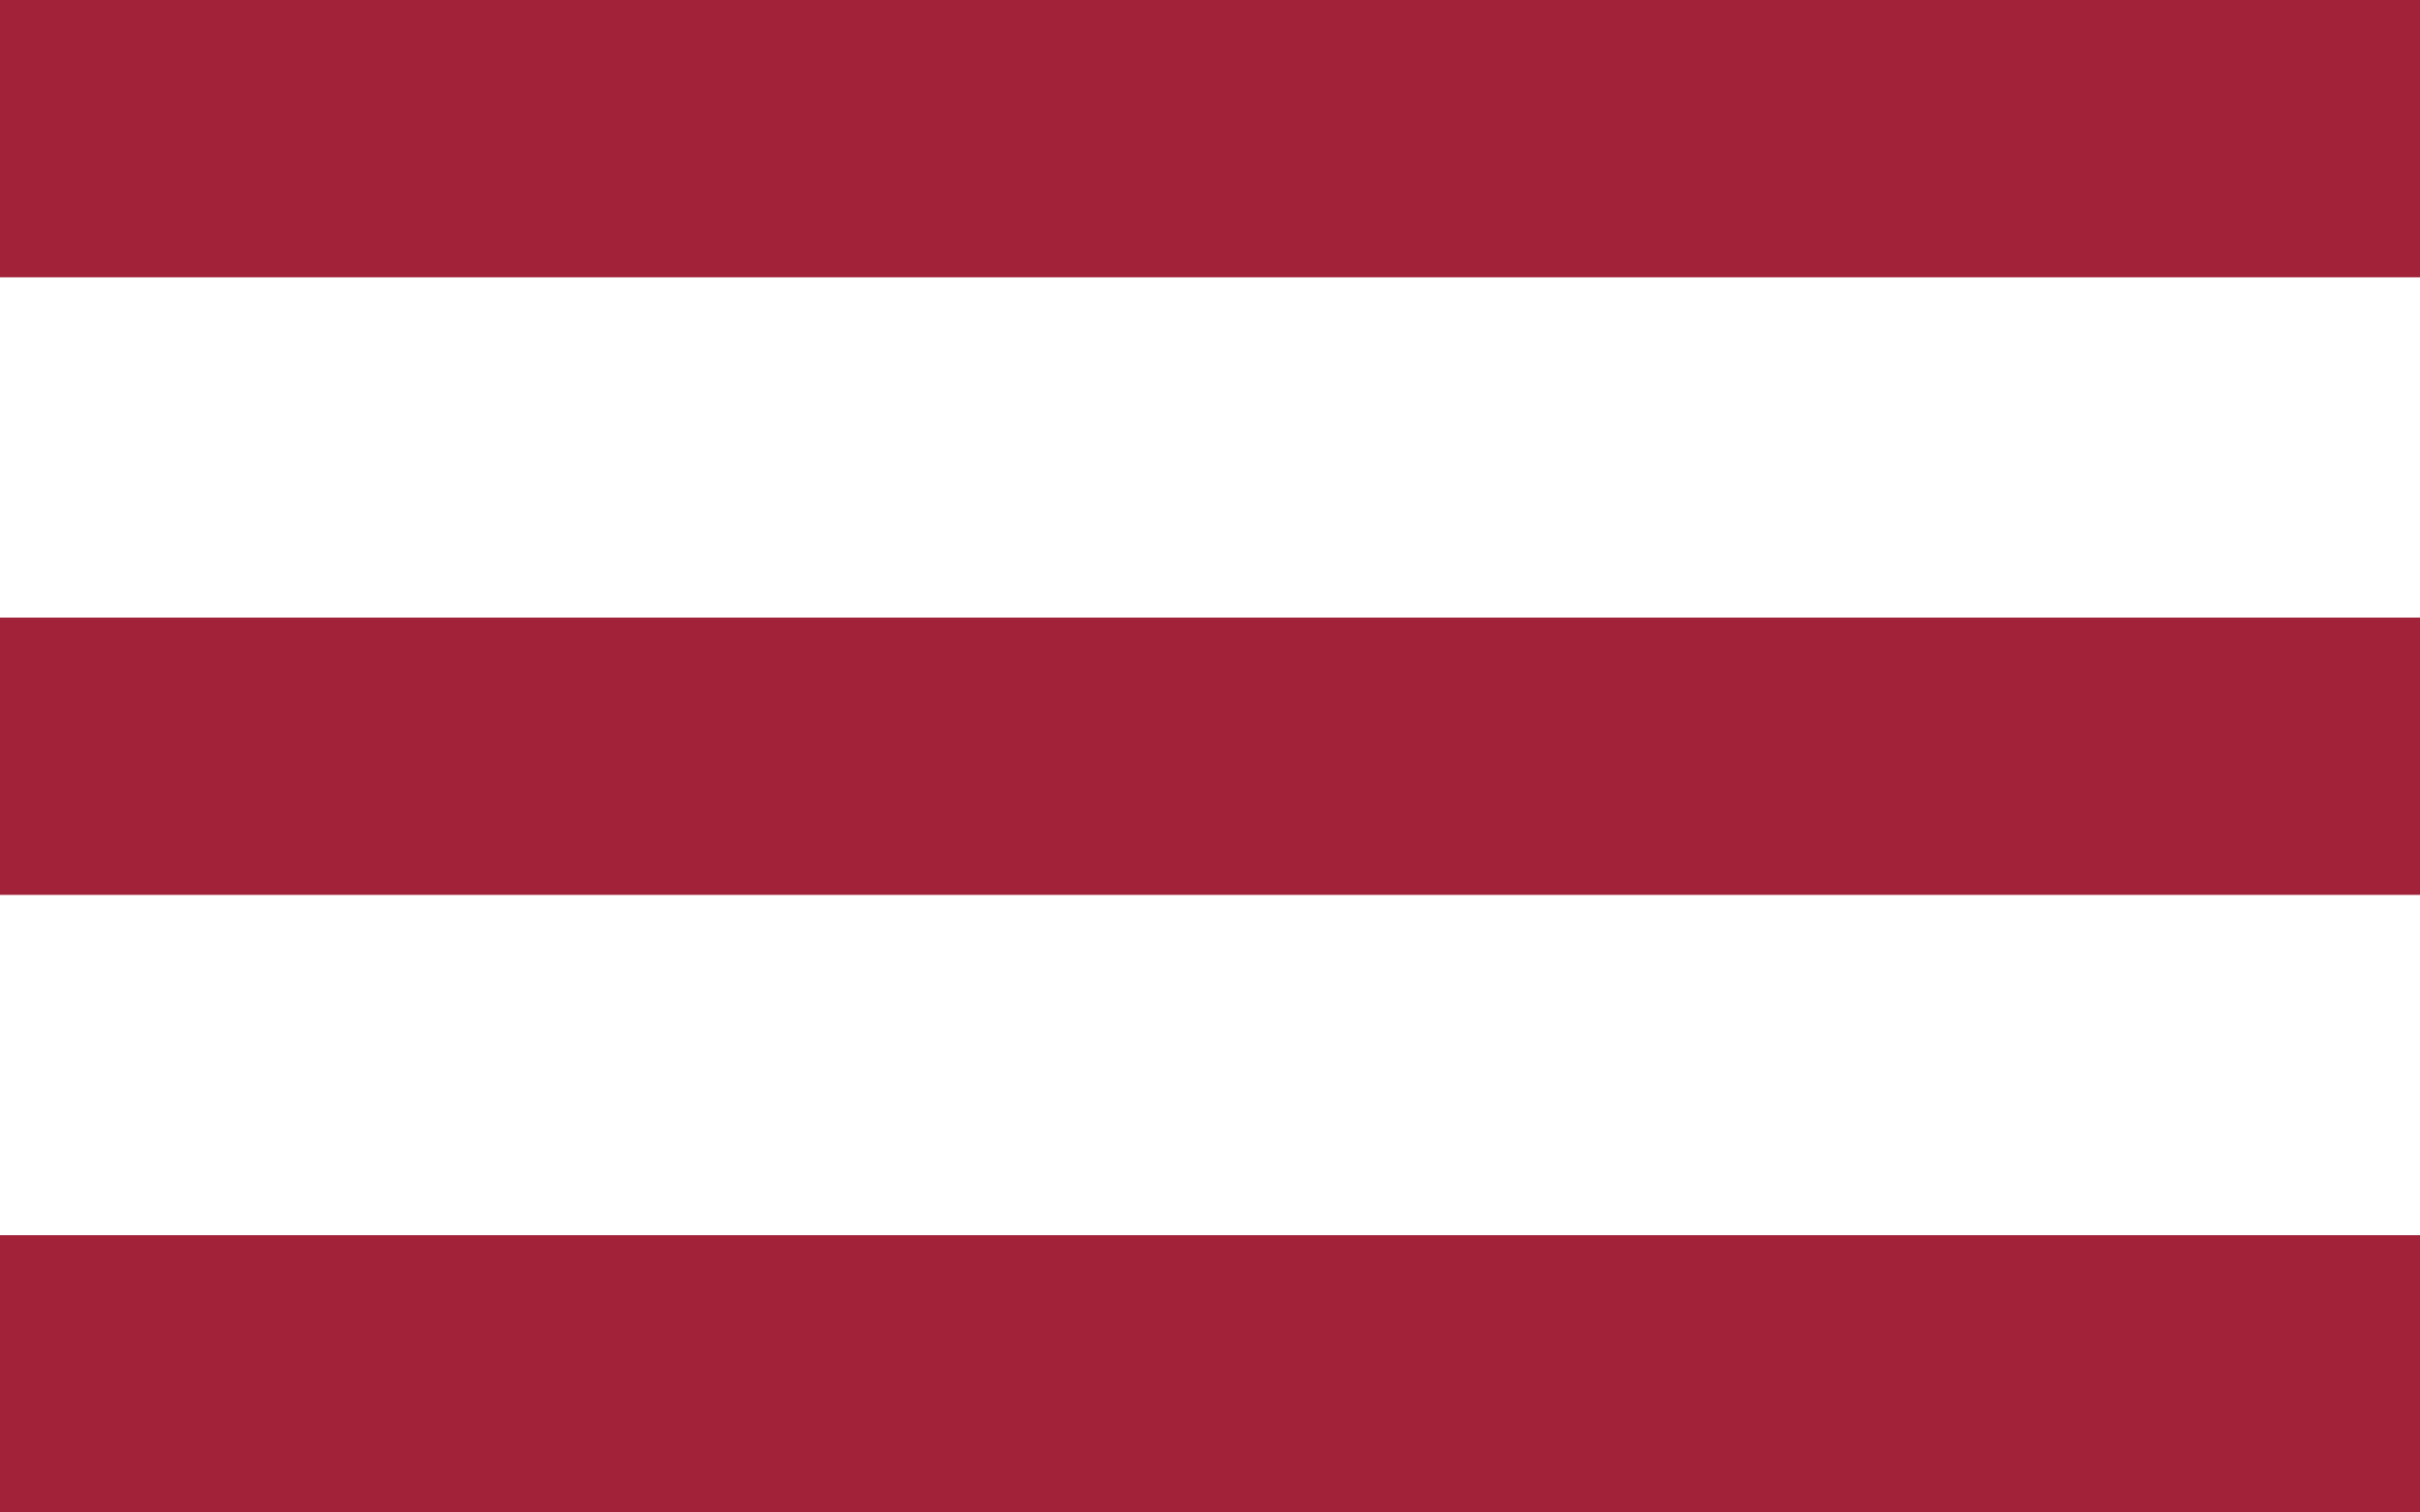 <?xml version="1.0" encoding="utf-8"?>
<!-- Generator: Adobe Illustrator 16.0.0, SVG Export Plug-In . SVG Version: 6.00 Build 0)  -->
<!DOCTYPE svg PUBLIC "-//W3C//DTD SVG 1.1//EN" "http://www.w3.org/Graphics/SVG/1.1/DTD/svg11.dtd">
<svg version="1.1" id="Layer_1" xmlns="http://www.w3.org/2000/svg" xmlns:xlink="http://www.w3.org/1999/xlink" x="0px" y="0px"
	 width="384px" height="240px" viewBox="0 0 384 240" enable-background="new 0 0 384 240" xml:space="preserve">
<rect y="98" fill="#A12239" width="384" height="44"/>
<rect y="196" fill="#A12239" width="384" height="44"/>
<rect fill="#A12239" width="384" height="44"/>
</svg>
